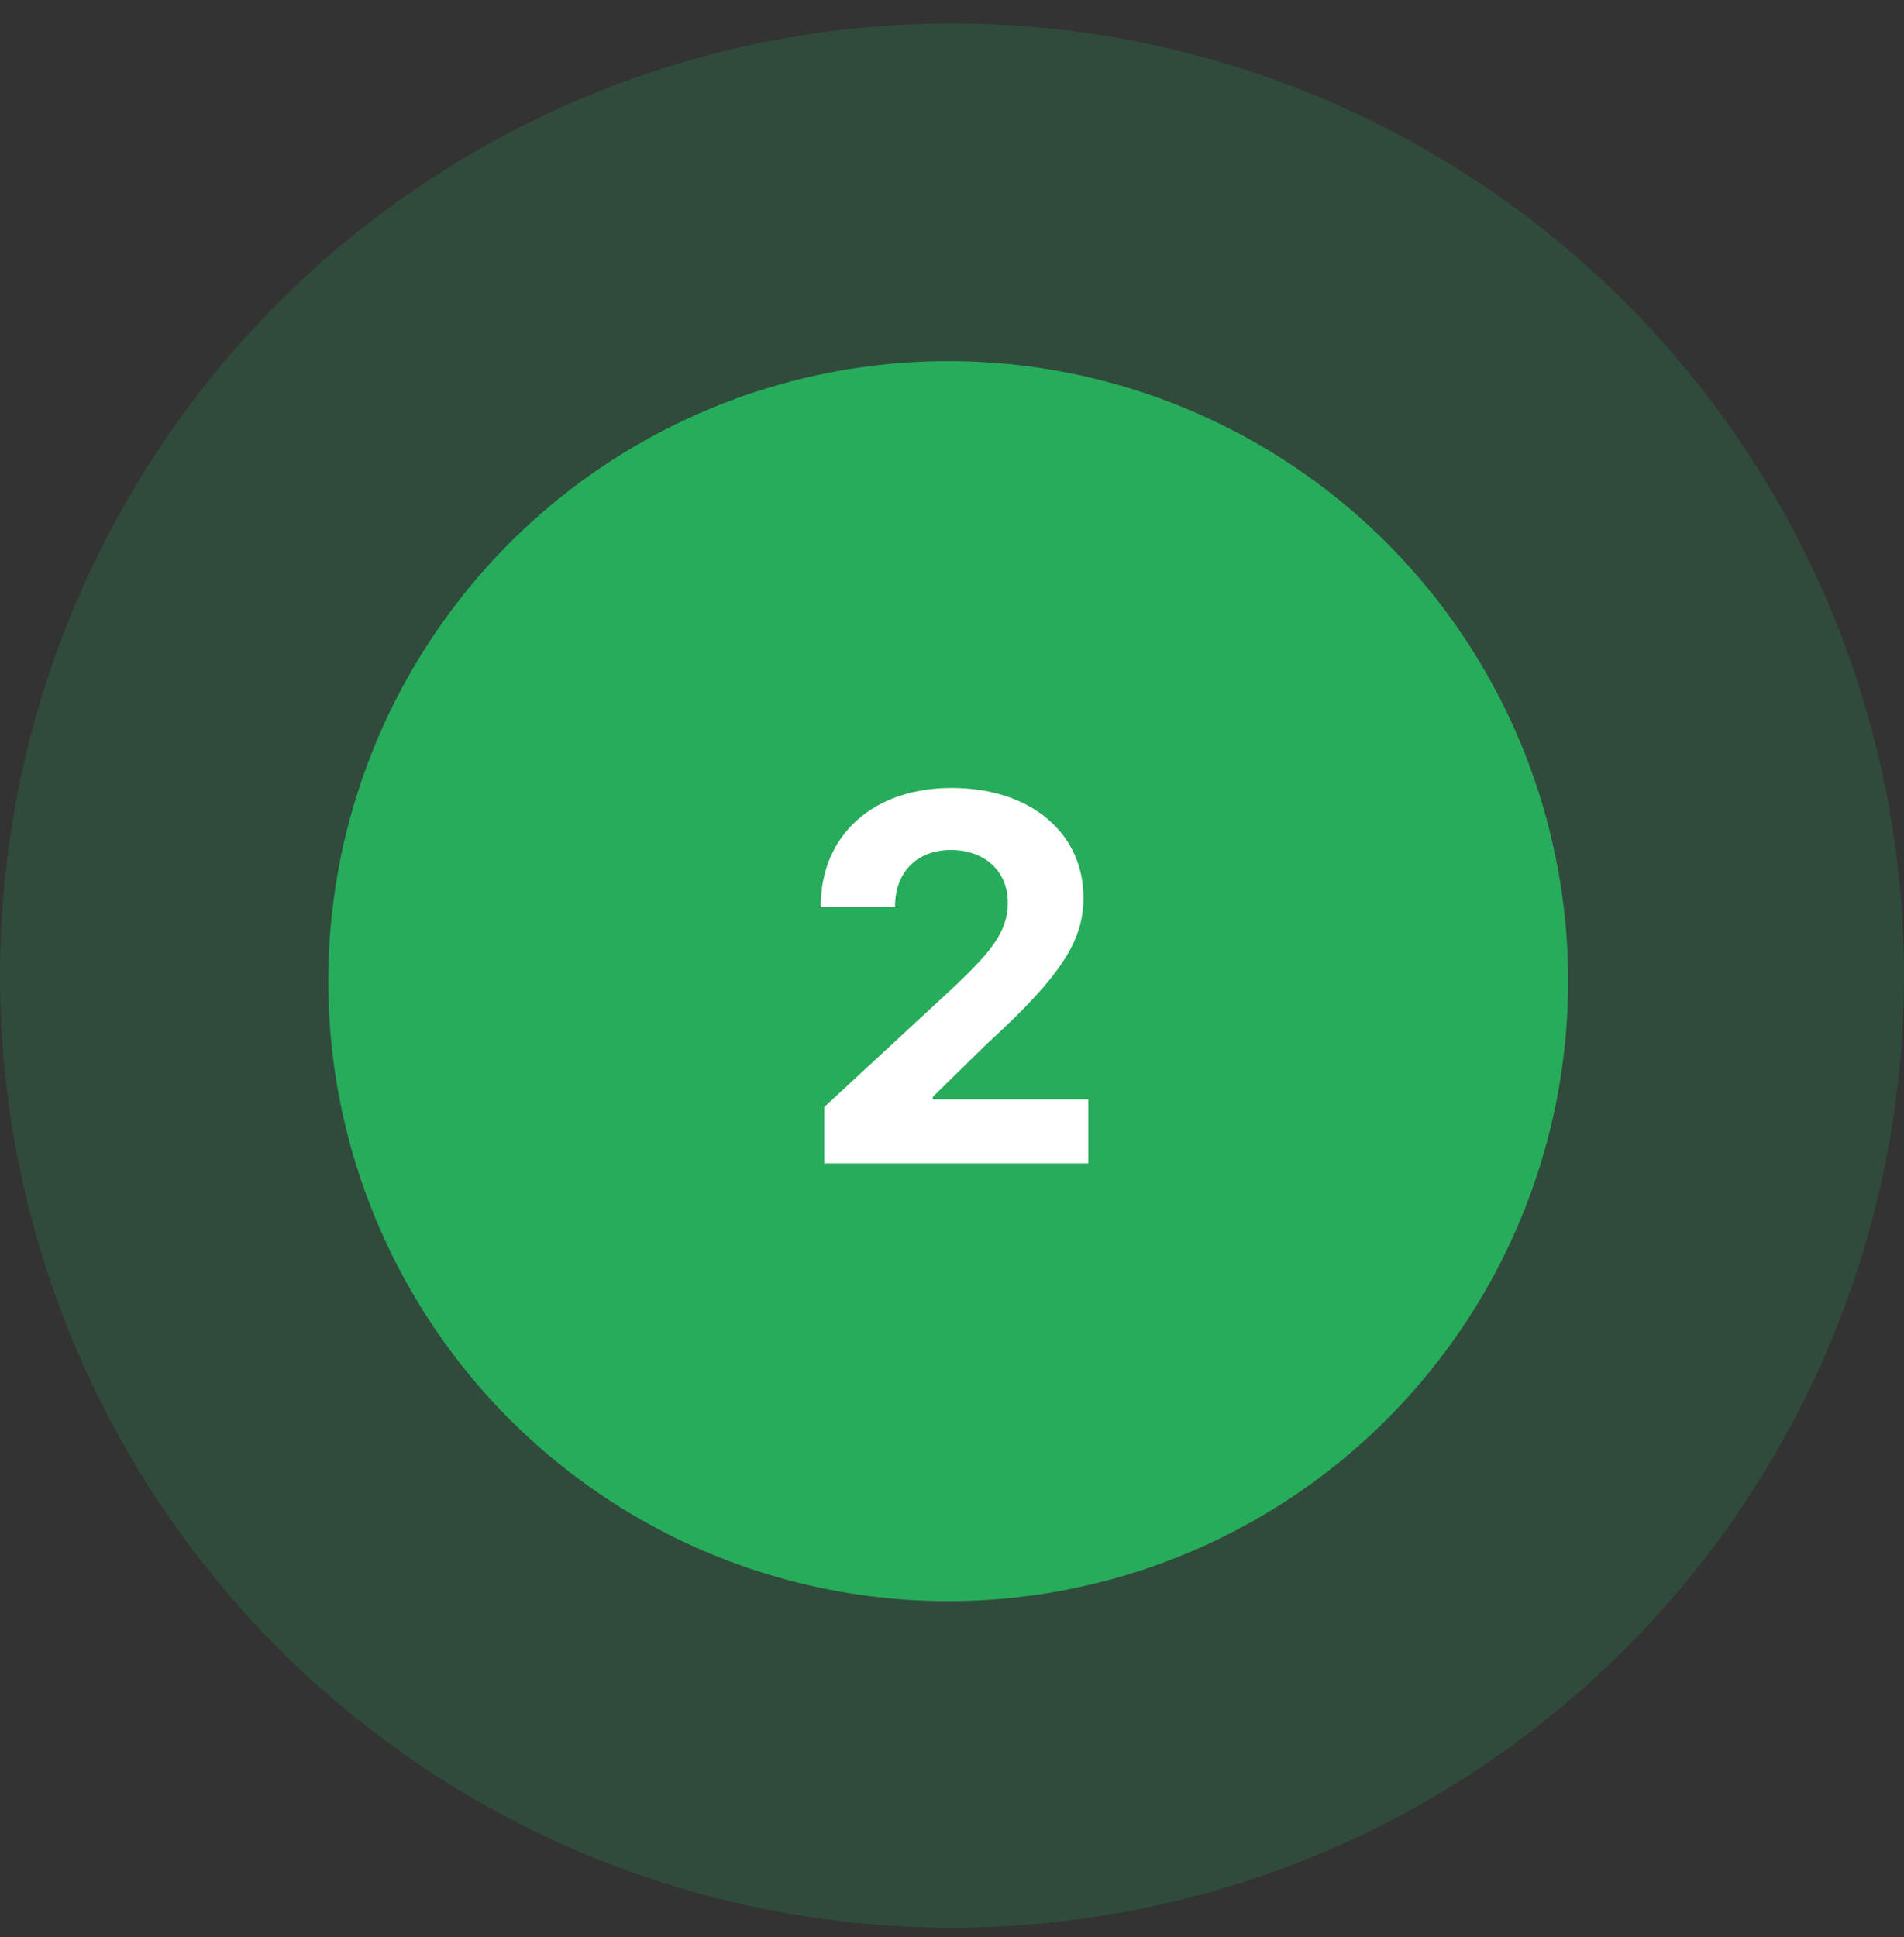 <svg width="58" height="59" viewBox="0 0 58 59" fill="none" xmlns="http://www.w3.org/2000/svg">
<rect x="0" y="0" width="58" height="59" fill="#333333" stroke="none"/>
<circle cx="29" cy="29.714" r="29" fill="#27AC5C" fill-opacity="0.2"/>
<circle cx="28.884" cy="29.884" r="18.884" fill="#27AC5C"/>
<path d="M25.11 35.435H33.152V33.485H28.415V33.408L30.062 31.794C32.381 29.679 33.004 28.622 33.004 27.338C33.004 25.383 31.406 24 28.988 24C26.619 24 24.994 25.416 25 27.63H27.264C27.259 26.55 27.942 25.889 28.972 25.889C29.963 25.889 30.701 26.506 30.701 27.498C30.701 28.396 30.15 29.013 29.126 29.999L25.11 33.717V35.435Z" fill="white"/>
</svg>
